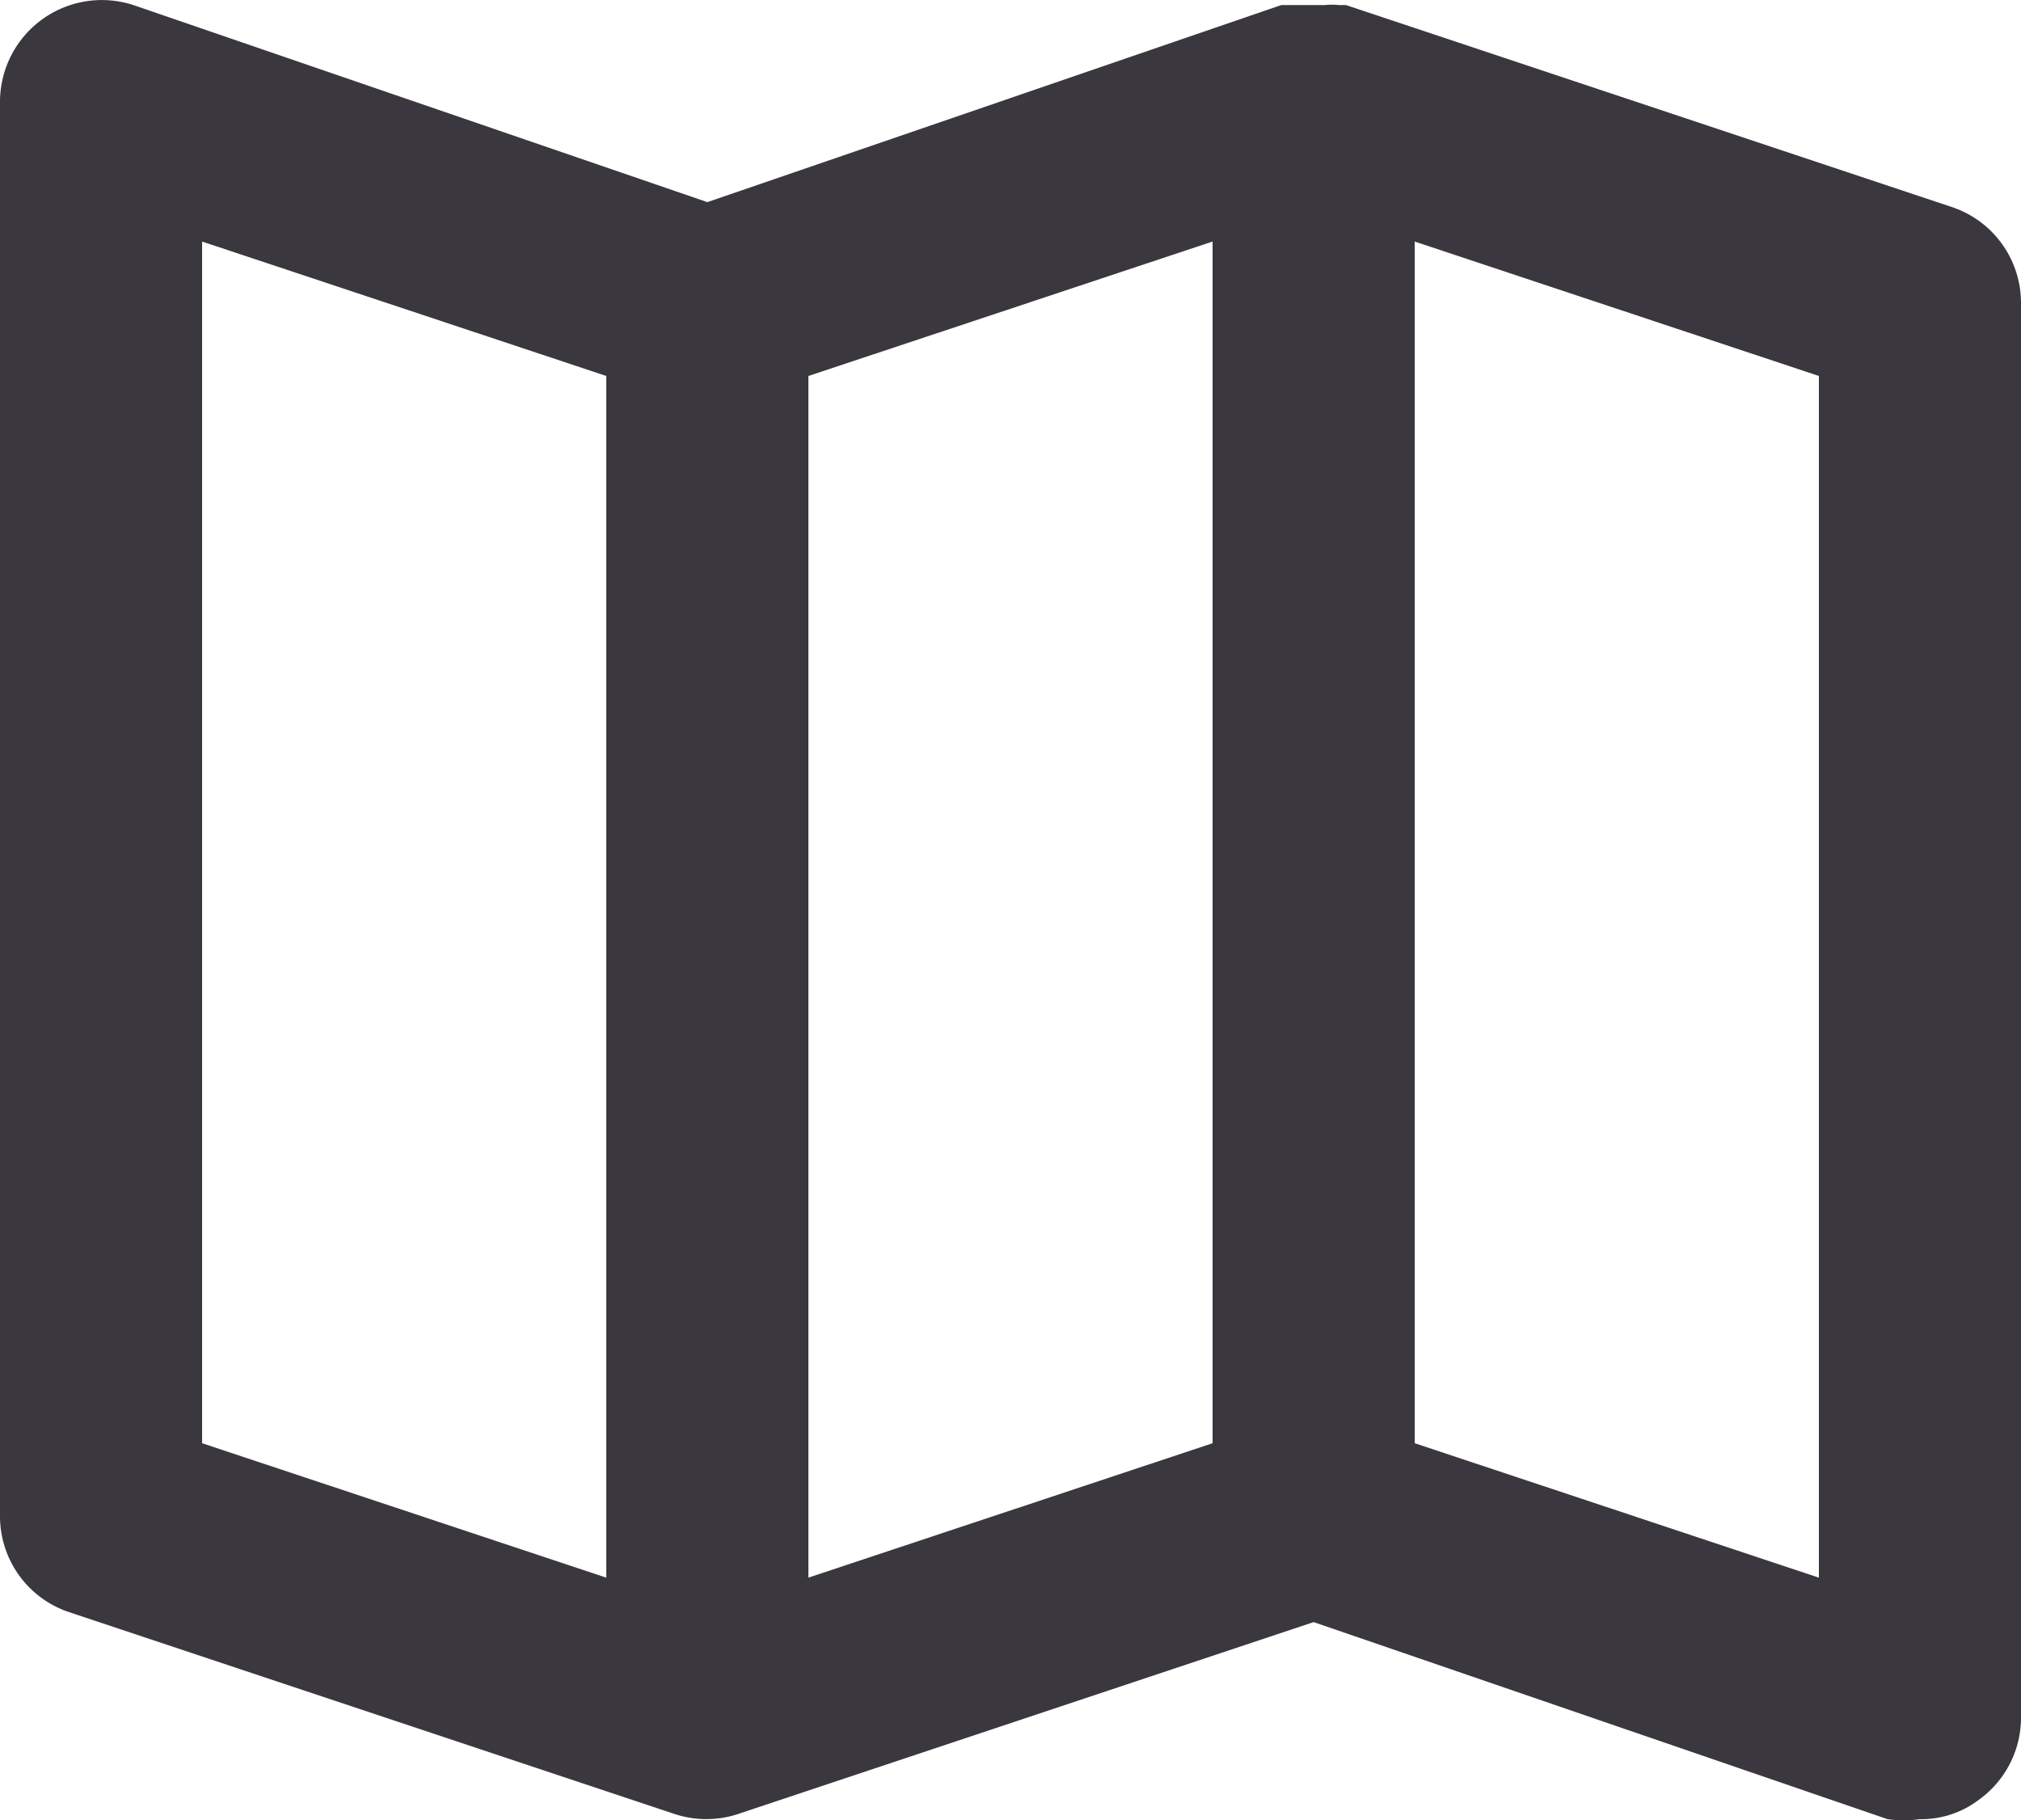 <svg id="map" xmlns="http://www.w3.org/2000/svg" width="20" height="18.011" viewBox="0 0 20 18.011">
  <path id="map-2" data-name="map" d="M21.32,5.05l-6-2h-.07a.7.7,0,0,0-.14,0h-.43L9,5,3.32,3.05A1.008,1.008,0,0,0,2,4V18a1,1,0,0,0,.68.95l6,2h0a1,1,0,0,0,.62,0h0l5.7-1.9L20.68,21A1.19,1.19,0,0,0,21,21a.94.94,0,0,0,.58-.19A1,1,0,0,0,22,20V6A1,1,0,0,0,21.32,5.05ZM8,18.61,4,17.28V5.39L8,6.72Zm6-1.33-4,1.33V6.72l4-1.33Zm6,1.33-4-1.33V5.39l4,1.33Z" transform="translate(-2 -3)" fill="#3a383e"/>
</svg>
